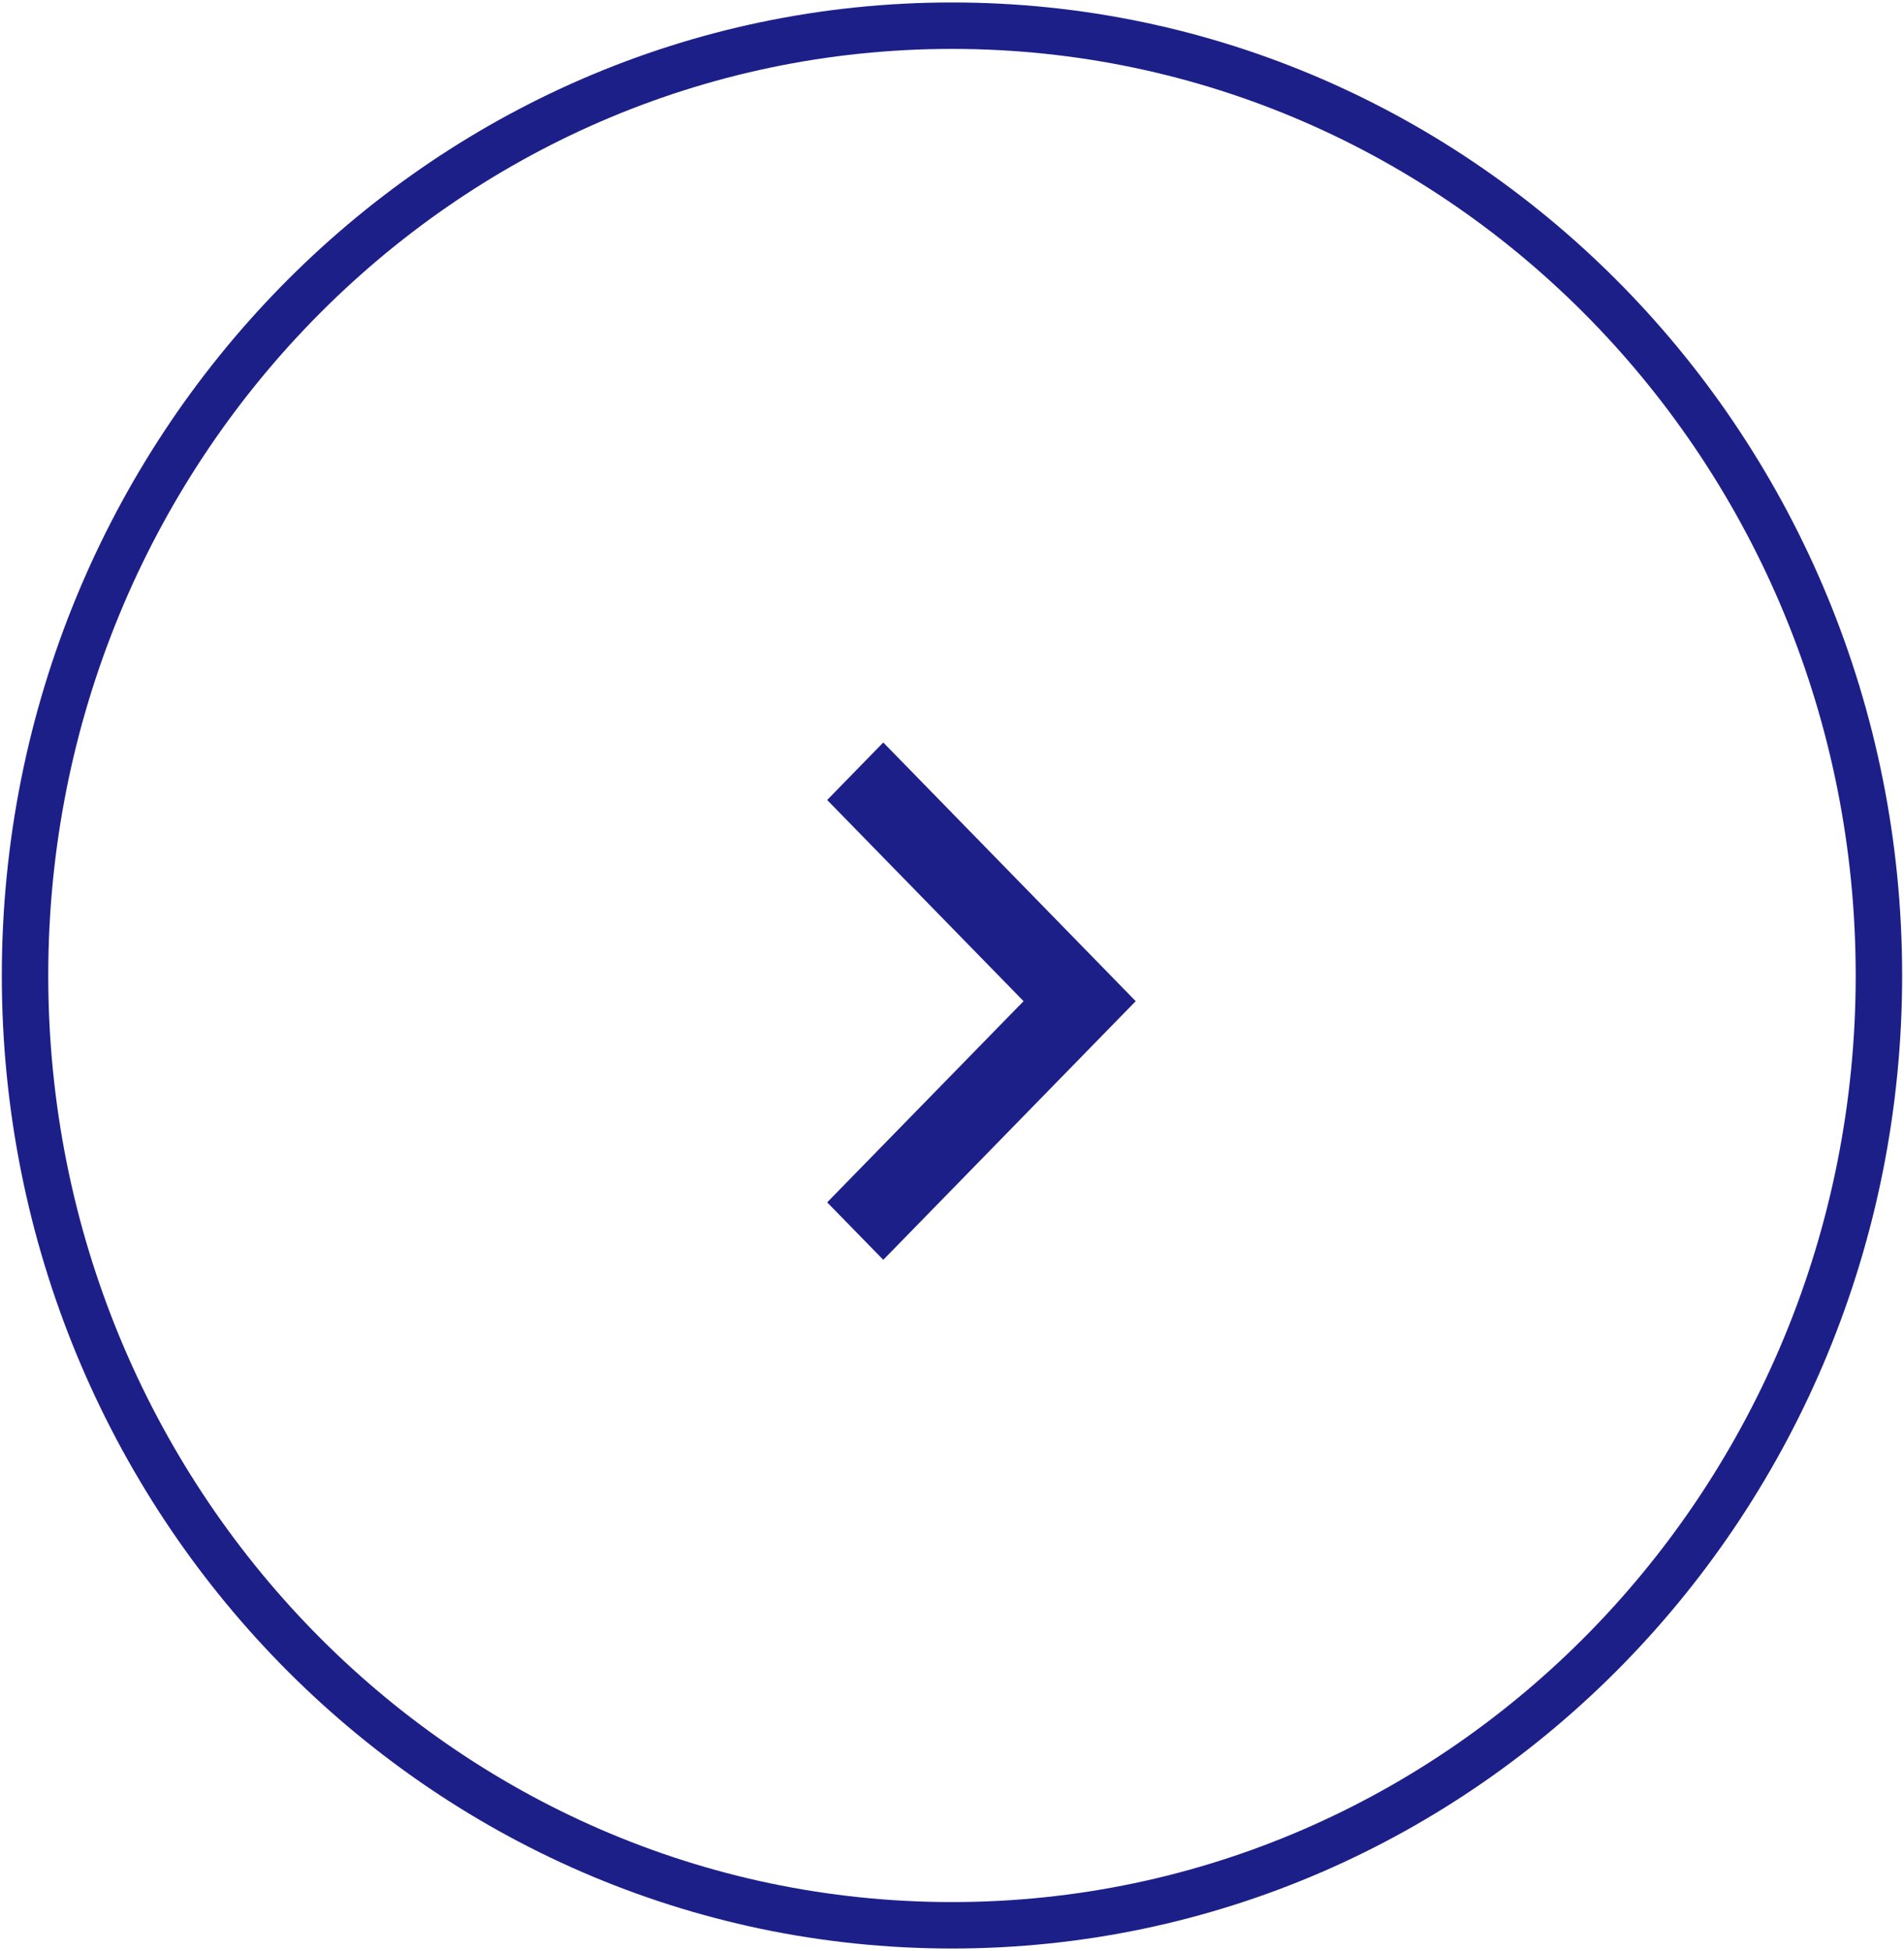 <?xml version="1.0" encoding="UTF-8"?> <svg xmlns="http://www.w3.org/2000/svg" width="41" height="42" viewBox="0 0 41 42" fill="none"> <g clip-path="url(#clip0_380_26)"> <path d="M40.46 21C40.46 9.707 31.523 0.553 20.5 0.553C9.476 0.553 0.539 9.707 0.539 21C0.539 32.293 9.476 41.447 20.5 41.447C31.523 41.447 40.46 32.293 40.46 21Z" stroke="#1D1F89"></path> <path d="M22.041 21.553L17.812 17.222L19.02 15.984L24.456 21.553L19.02 27.121L17.812 25.884L22.041 21.553Z" fill="#1D1F89"></path> </g> <defs> <clipPath id="clip0_380_26"> <rect width="41" height="42" fill="white"></rect> </clipPath> </defs> </svg> 